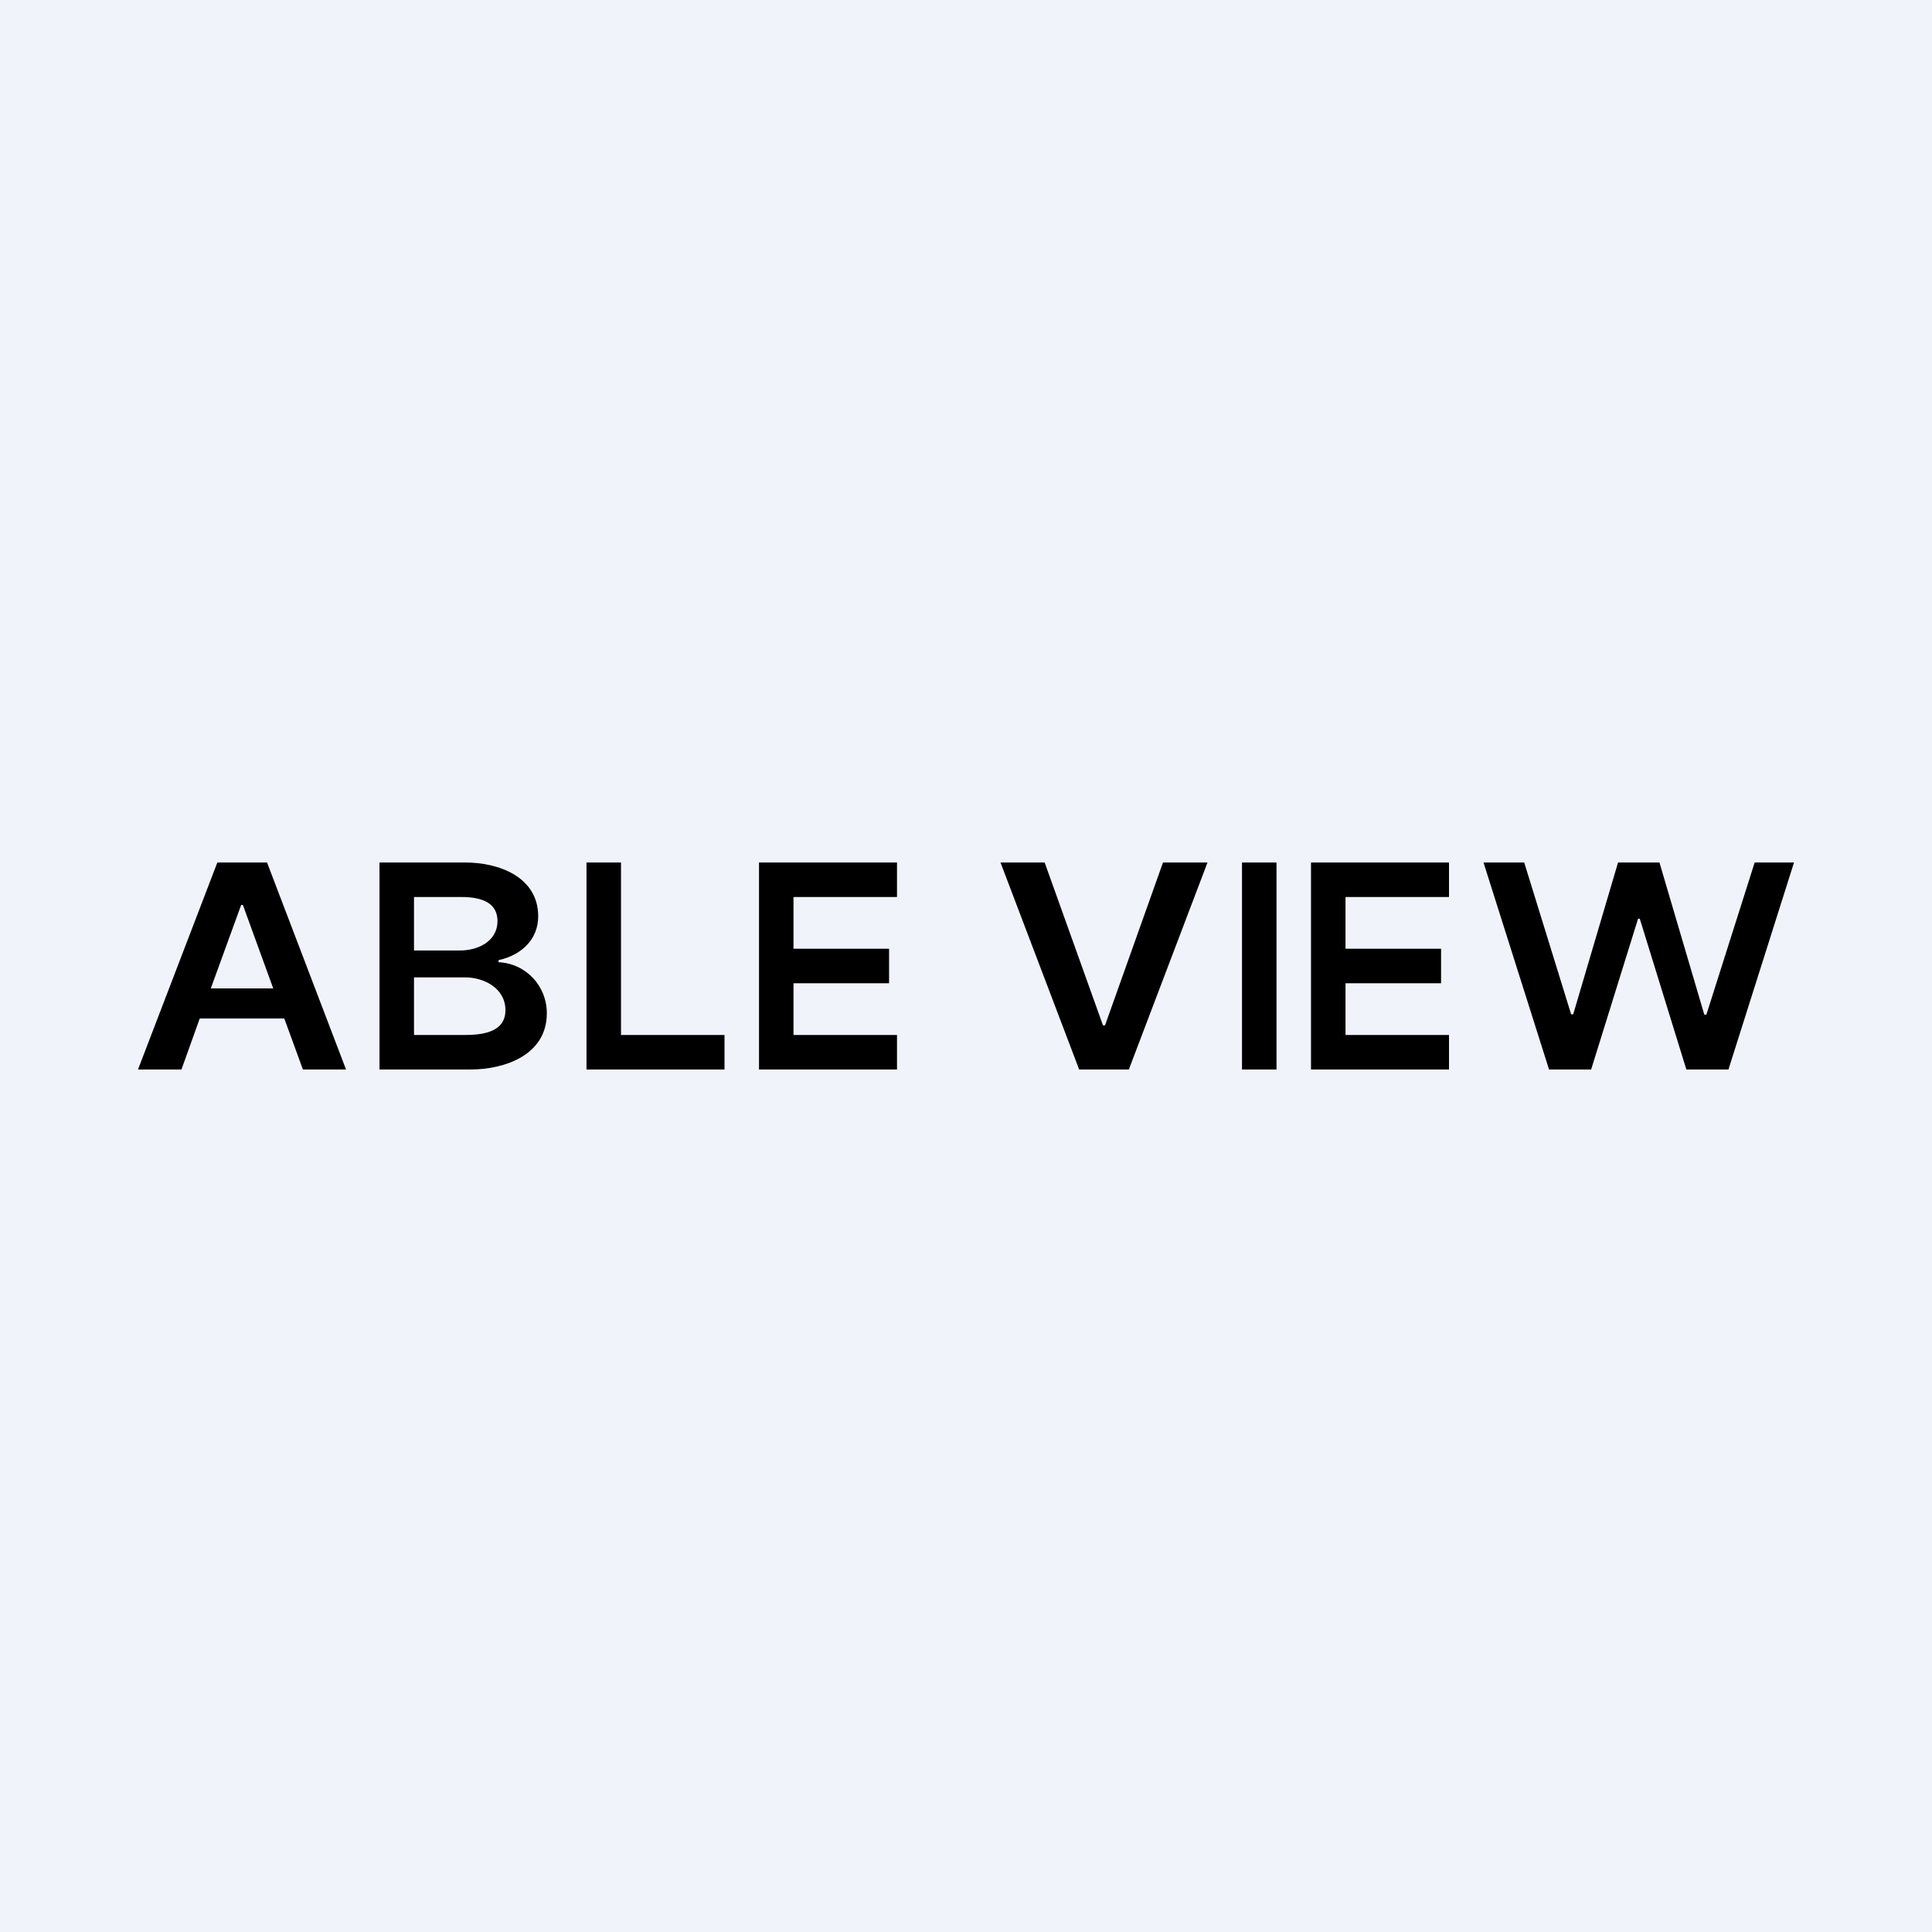 <!-- by TradingView --><svg width="56" height="56" viewBox="0 0 56 56" xmlns="http://www.w3.org/2000/svg"><path fill="#F0F3FA" d="M0 0h56v56H0z"/><path fill-rule="evenodd" d="M4 31h1.26l.53-1.48h2.45L8.78 31h1.25l-2.29-6H6.3L4 31Zm3.92-2.35-.88-2.42h-.05l-.88 2.42h1.81ZM17 25v6h4v-1h-3v-5h-1Zm5 6v-6h4v1h-3v1.5h2.77v1H23V30h3v1h-4Zm9.97-1.28L30.28 25H29l2.28 6h1.44L35 25h-1.29l-1.68 4.72h-.06ZM37 25v6h-1v-6h1Zm1 0v6h4v-1h-3v-1.5h2.77v-1H39V26h3v-1h-4Zm6.9 6L43 25h1.18l1.36 4.4h.06l1.3-4.4h1.2l1.3 4.41h.06l1.4-4.41H52l-1.9 6h-1.22l-1.35-4.37h-.05L46.12 31H44.9ZM11 25v6h2.63c1.02 0 2.22-.43 2.22-1.63 0-.79-.6-1.44-1.4-1.48v-.06c.65-.14 1.15-.59 1.15-1.27 0-1.14-1.14-1.56-2.11-1.56H11Zm2.44 5H12v-1.67h1.48c.56 0 1.17.32 1.17.95 0 .65-.68.72-1.2.72Zm-.1-2.45H12V26h1.37c.7 0 1.05.23 1.05.7 0 .58-.56.85-1.08.85Z"/></svg>